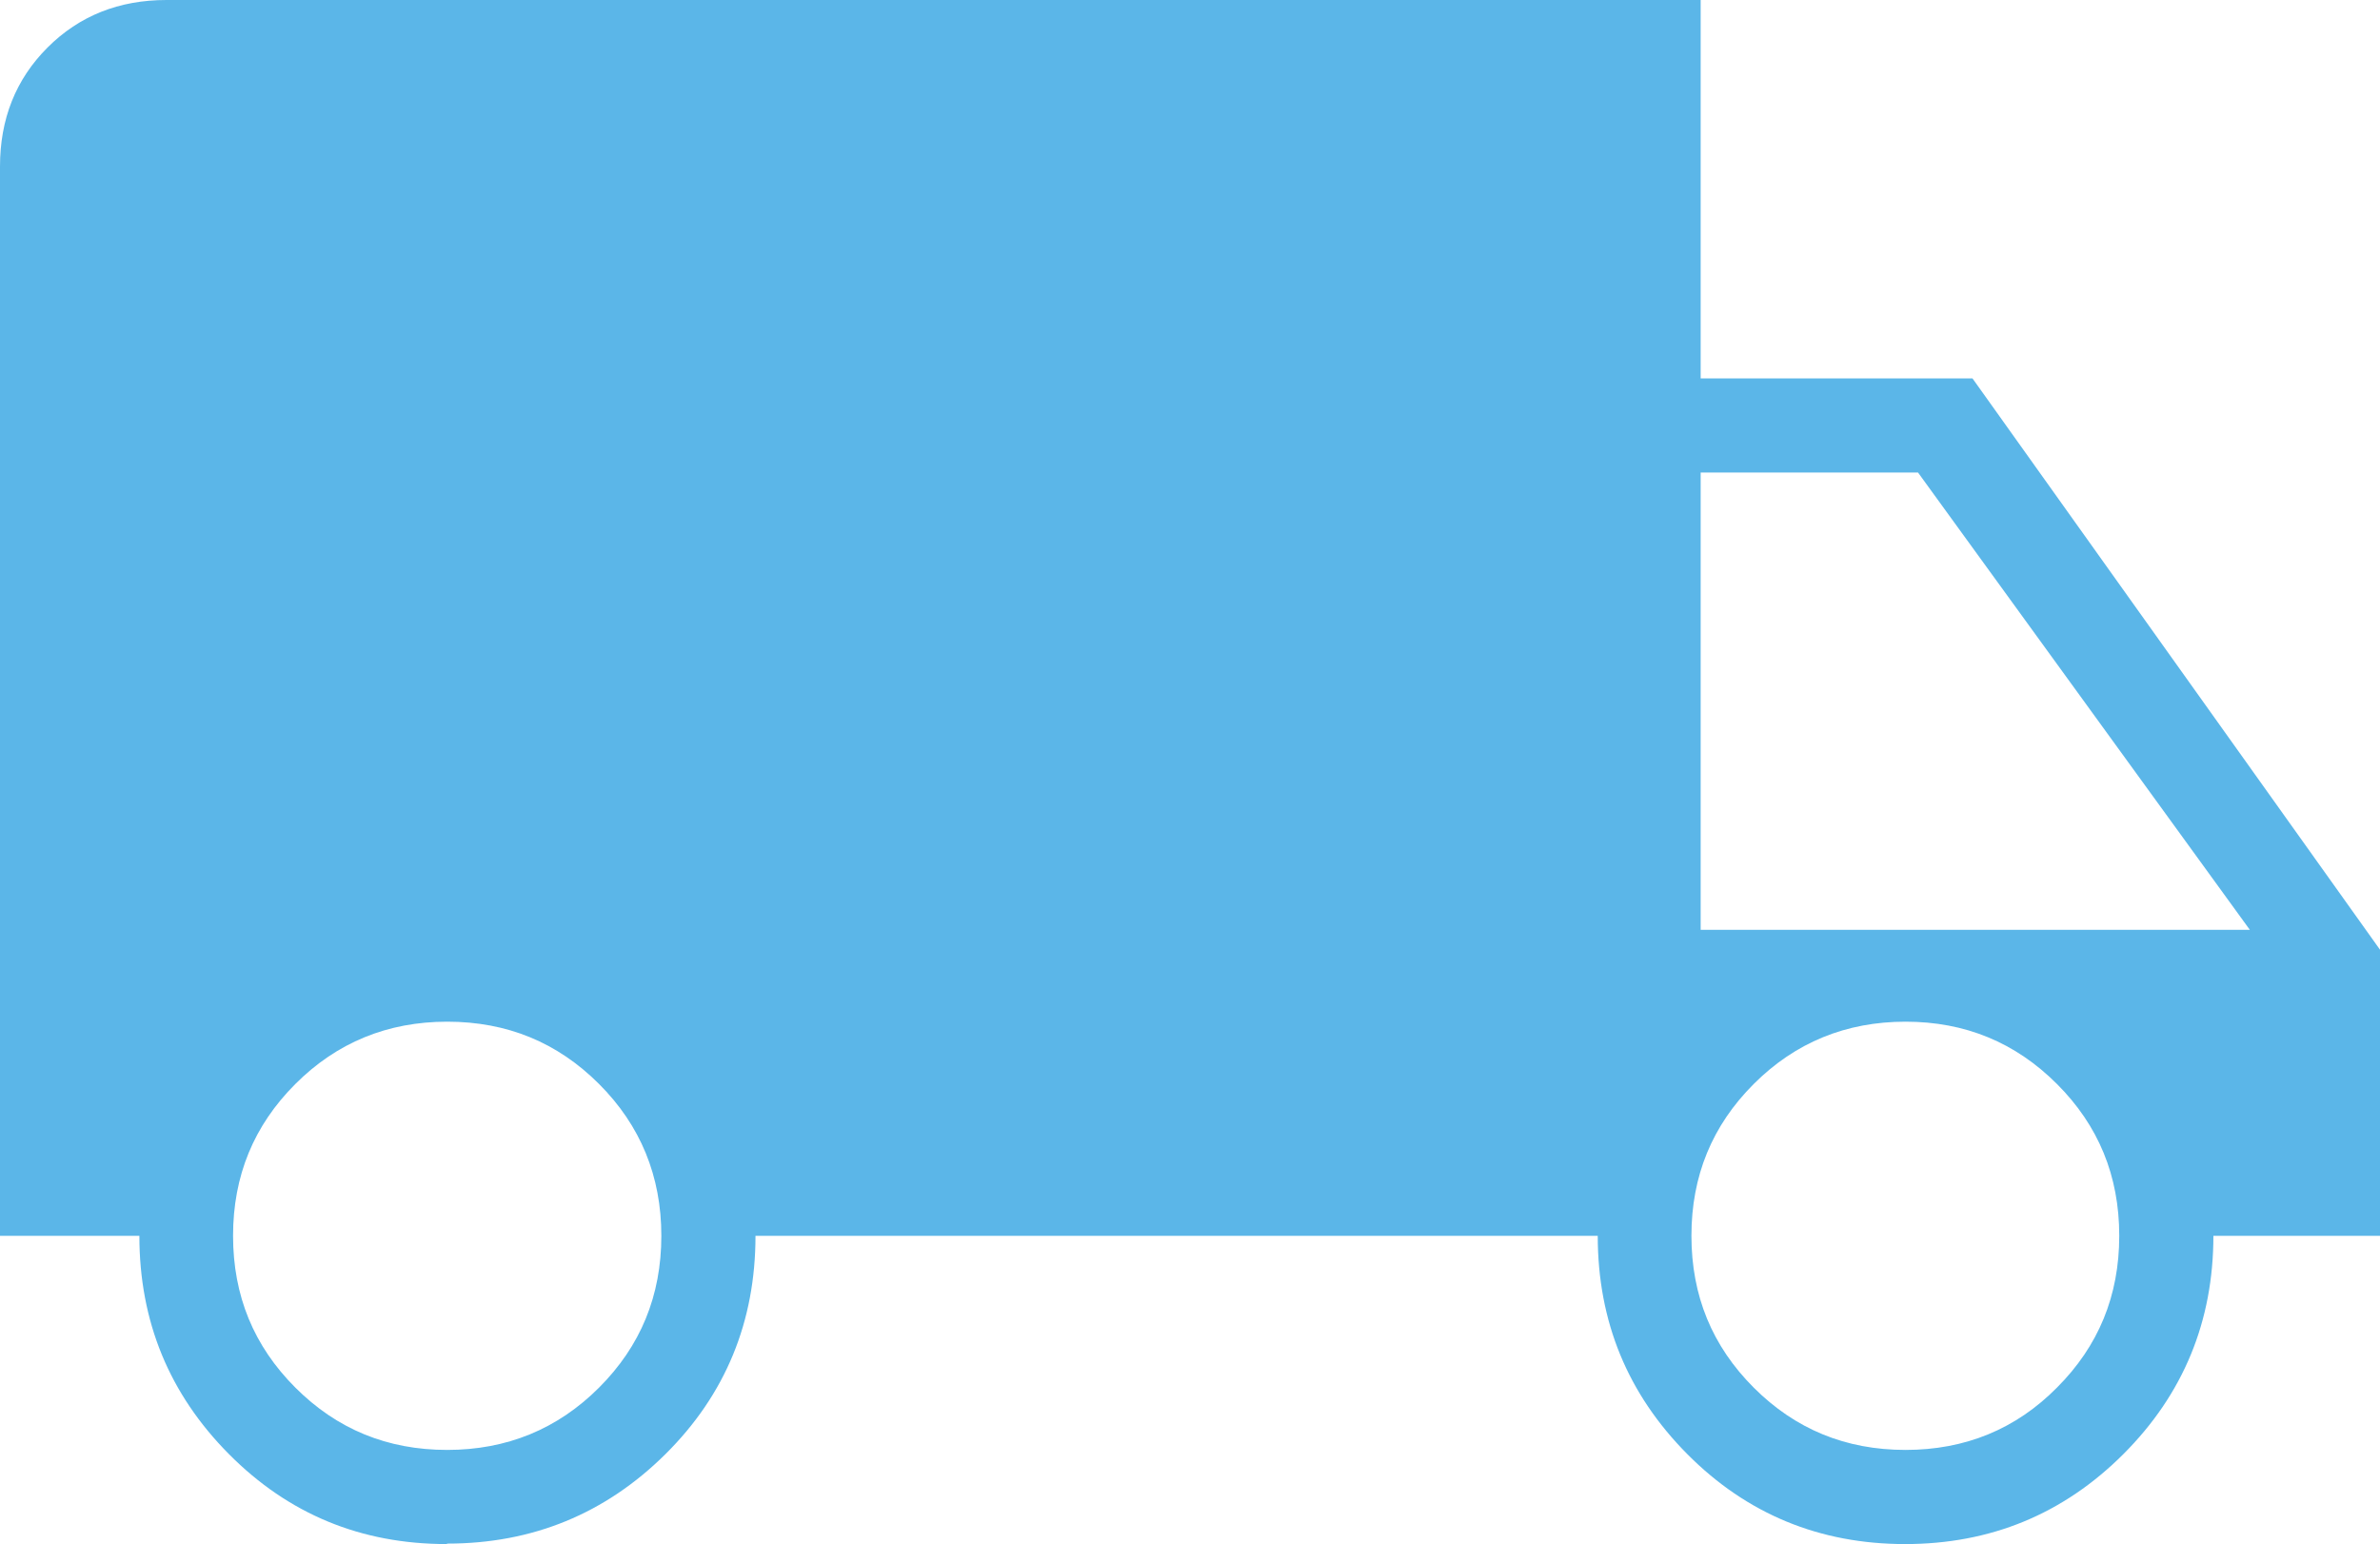 <?xml version="1.0" encoding="UTF-8"?>
<svg id="Capa_2" data-name="Capa 2" xmlns="http://www.w3.org/2000/svg" viewBox="0 0 51.57 33.46">
  <defs>
    <style>
      .cls-1 {
        fill: #5bb6e8;
        stroke-width: 0px;
      }
    </style>
  </defs>
  <g id="Capa_1-2" data-name="Capa 1">
    <path class="cls-1" d="M9.68,33.46c-1.86,0-3.43-.65-4.72-1.95-1.29-1.3-1.94-2.87-1.94-4.73H0V3.61c0-1.03.34-1.89,1.03-2.58C1.72.34,2.58,0,3.61,0h33.24v8.2h5.89l8.83,12.38v6.2h-3.61c0,1.85-.65,3.43-1.95,4.73-1.3,1.3-2.88,1.95-4.73,1.95s-3.43-.65-4.72-1.95c-1.29-1.3-1.94-2.87-1.94-4.73h-18.25c0,1.86-.65,3.44-1.95,4.73-1.3,1.29-2.88,1.94-4.73,1.94ZM9.69,31.42c1.29,0,2.39-.45,3.29-1.35.9-.9,1.35-1.99,1.35-3.29,0-1.29-.45-2.39-1.35-3.29s-1.99-1.35-3.29-1.35c-1.29,0-2.39.45-3.29,1.35-.9.9-1.35,1.99-1.35,3.29s.45,2.39,1.35,3.29c.9.9,1.99,1.35,3.29,1.35ZM41.29,31.42c1.29,0,2.39-.45,3.28-1.35.9-.9,1.35-1.99,1.35-3.29s-.45-2.39-1.35-3.29c-.9-.9-1.99-1.35-3.28-1.35s-2.39.45-3.29,1.35c-.9.9-1.35,1.99-1.35,3.29s.45,2.39,1.35,3.29c.9.9,1.99,1.35,3.29,1.35ZM36.86,20.15h11.89l-7.19-9.91h-4.71v9.91Z"/>
  </g>
</svg>